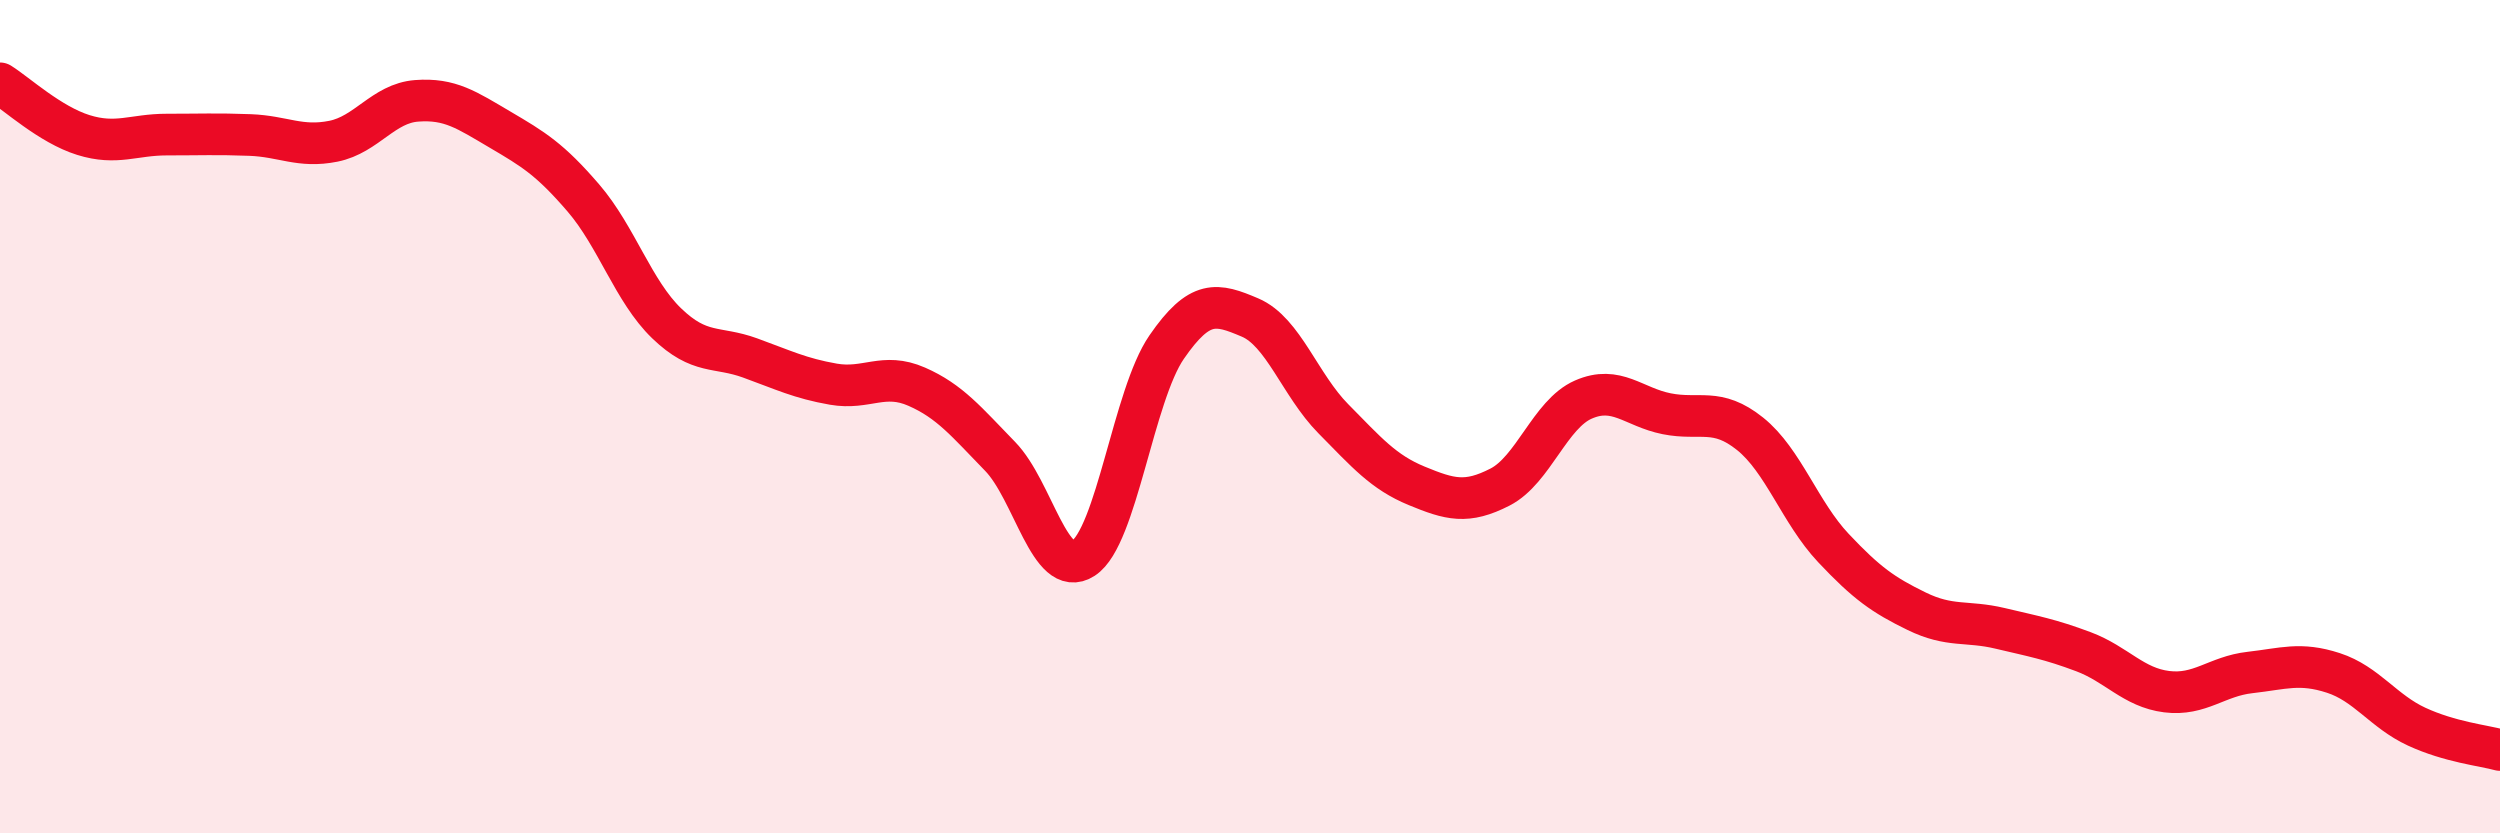 
    <svg width="60" height="20" viewBox="0 0 60 20" xmlns="http://www.w3.org/2000/svg">
      <path
        d="M 0,2 C 0.4,2.25 1.2,2.99 2,3.24 C 2.8,3.49 3.2,3.23 4,3.23 C 4.8,3.23 5.2,3.21 6,3.24 C 6.8,3.27 7.2,3.55 8,3.39 C 8.8,3.23 9.2,2.48 10,2.42 C 10.8,2.36 11.2,2.64 12,3.11 C 12.8,3.58 13.2,3.82 14,4.75 C 14.8,5.68 15.2,6.99 16,7.76 C 16.8,8.53 17.2,8.3 18,8.59 C 18.8,8.88 19.2,9.08 20,9.22 C 20.8,9.36 21.2,8.93 22,9.28 C 22.8,9.63 23.2,10.13 24,10.95 C 24.8,11.77 25.2,13.92 26,13.4 C 26.8,12.88 27.2,9.49 28,8.33 C 28.8,7.17 29.2,7.28 30,7.62 C 30.8,7.96 31.2,9.24 32,10.05 C 32.8,10.86 33.2,11.33 34,11.66 C 34.8,11.99 35.2,12.1 36,11.69 C 36.8,11.28 37.2,9.94 38,9.59 C 38.8,9.24 39.2,9.77 40,9.93 C 40.8,10.09 41.2,9.77 42,10.41 C 42.8,11.05 43.2,12.3 44,13.15 C 44.8,14 45.2,14.28 46,14.67 C 46.8,15.06 47.2,14.89 48,15.08 C 48.8,15.27 49.2,15.34 50,15.64 C 50.8,15.94 51.2,16.5 52,16.6 C 52.8,16.7 53.2,16.23 54,16.14 C 54.8,16.05 55.2,15.89 56,16.15 C 56.8,16.41 57.2,17.07 58,17.44 C 58.8,17.81 59.6,17.89 60,18L60 20L0 20Z"
        fill="#EB0A25"
        opacity="0.1"
        stroke-linecap="round"
        stroke-linejoin="round"
      />
      <path
        d="M 0,2 C 0.4,2.25 1.2,2.99 2,3.24 C 2.8,3.49 3.2,3.23 4,3.23 C 4.8,3.23 5.2,3.21 6,3.24 C 6.8,3.27 7.2,3.55 8,3.39 C 8.8,3.23 9.2,2.48 10,2.42 C 10.8,2.36 11.2,2.64 12,3.11 C 12.8,3.58 13.2,3.82 14,4.75 C 14.8,5.68 15.2,6.99 16,7.76 C 16.8,8.53 17.2,8.3 18,8.59 C 18.8,8.88 19.2,9.08 20,9.22 C 20.8,9.36 21.2,8.93 22,9.28 C 22.8,9.63 23.2,10.13 24,10.95 C 24.8,11.77 25.2,13.92 26,13.4 C 26.8,12.88 27.2,9.49 28,8.33 C 28.8,7.17 29.2,7.28 30,7.62 C 30.8,7.96 31.2,9.24 32,10.05 C 32.8,10.86 33.2,11.33 34,11.66 C 34.8,11.99 35.2,12.1 36,11.69 C 36.8,11.28 37.2,9.94 38,9.59 C 38.8,9.24 39.2,9.77 40,9.93 C 40.8,10.09 41.2,9.77 42,10.41 C 42.8,11.05 43.2,12.3 44,13.15 C 44.8,14 45.2,14.28 46,14.67 C 46.8,15.06 47.2,14.89 48,15.08 C 48.8,15.27 49.2,15.34 50,15.64 C 50.8,15.94 51.2,16.5 52,16.6 C 52.8,16.7 53.2,16.23 54,16.14 C 54.8,16.05 55.2,15.89 56,16.15 C 56.8,16.41 57.2,17.07 58,17.44 C 58.8,17.81 59.6,17.89 60,18"
        stroke="#EB0A25"
        stroke-width="1"
        fill="none"
        stroke-linecap="round"
        stroke-linejoin="round"
      />
    </svg>
  